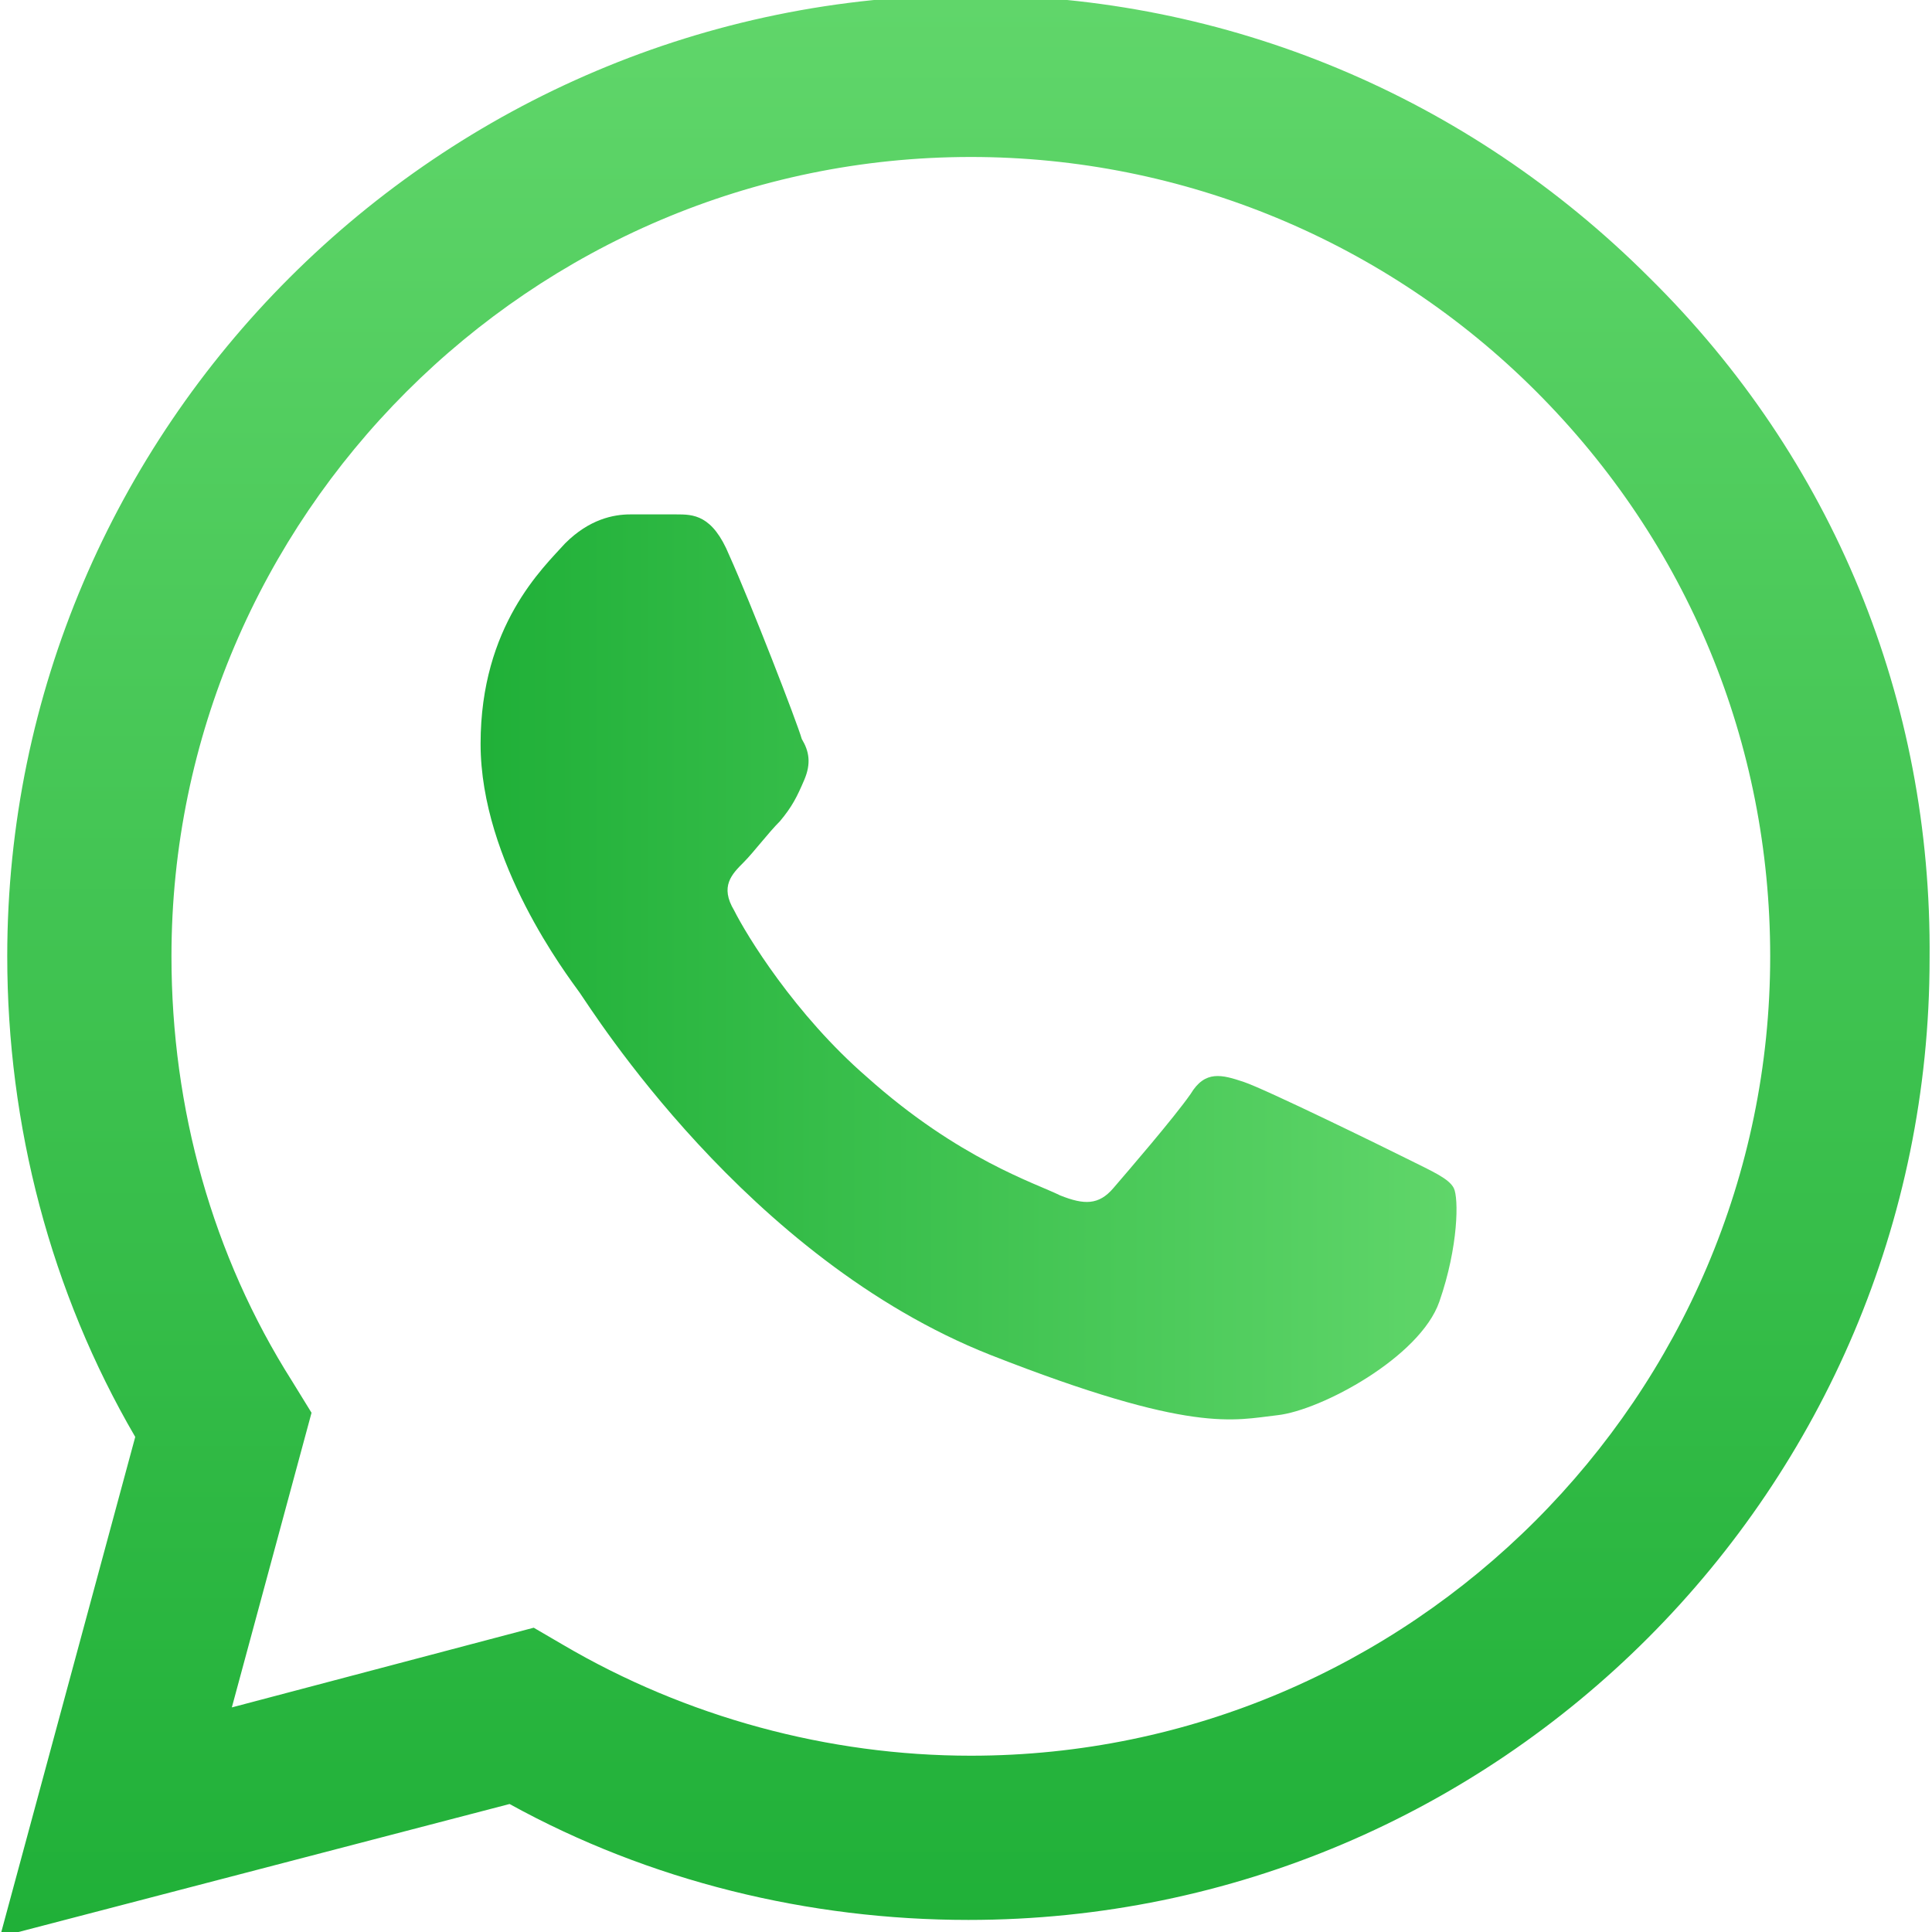 <?xml version="1.0" encoding="utf-8"?>
<!-- Generator: Adobe Illustrator 27.5.0, SVG Export Plug-In . SVG Version: 6.00 Build 0)  -->
<svg version="1.1"
	 id="Layer_1" xmlns:dc="http://purl.org/dc/elements/1.1/" xmlns:rdf="http://www.w3.org/1999/02/22-rdf-syntax-ns#" xmlns:cc="http://creativecommons.org/ns#"
	 xmlns="http://www.w3.org/2000/svg" xmlns:xlink="http://www.w3.org/1999/xlink" x="0px" y="0px" viewBox="0 0 80 80"
	 style="enable-background:new 0 0 80 80;" xml:space="preserve">
<style type="text/css">
	.st0{fill:url(#SVGID_1_);}
	.st1{fill-rule:evenodd;clip-rule:evenodd;fill:url(#SVGID_00000168080467551826109020000009883253557989316997_);}
</style>
<linearGradient id="SVGID_1_" gradientUnits="userSpaceOnUse" x1="26.957" y1="113.479" x2="28.82" y2="113.479" gradientTransform="matrix(0 -43.135 -43.135 0 4934.852 1242.951)">
	<stop  offset="0" style="stop-color:#20B038"/>
	<stop  offset="1" style="stop-color:#60D66A"/>
</linearGradient>
<path class="st0" d="M0.3,39.6c0,7,1.8,13.9,5.3,19.9L0,80.2l21.1-5.5c5.8,3.2,12.4,4.8,19,4.8h0c22,0,39.8-17.9,39.8-39.8
	C80,29,75.9,19,68.3,11.5C60.8,4,50.8-0.2,40.2-0.2C18.2-0.2,0.3,17.7,0.3,39.6 M12.9,58.5l-0.8-1.3C8.8,52,7.1,45.9,7.1,39.6
	c0-18.2,14.9-33.1,33.1-33.1c8.8,0,17.2,3.5,23.4,9.7c6.3,6.3,9.7,14.6,9.7,23.4c0,18.2-14.9,33.1-33.1,33.1h0
	c-5.9,0-11.8-1.6-16.9-4.6l-1.2-0.7L9.6,70.7L12.9,58.5z M40.2,79.5L40.2,79.5L40.2,79.5C40.2,79.5,40.2,79.5,40.2,79.5"/>
<linearGradient id="SVGID_00000027579880814554954380000015035789094907362946_" gradientUnits="userSpaceOnUse" x1="19.927" y1="40.01" x2="60.379" y2="40.01">
	<stop  offset="0" style="stop-color:#20B038"/>
	<stop  offset="1" style="stop-color:#60D66A"/>
</linearGradient>
<path style="fill-rule:evenodd;clip-rule:evenodd;fill:url(#SVGID_00000027579880814554954380000015035789094907362946_);" d="
	M30.2,23c-0.7-1.7-1.5-1.7-2.2-1.7c-0.6,0-1.2,0-1.9,0c-0.7,0-1.7,0.2-2.7,1.2c-0.9,1-3.5,3.4-3.5,8.3c0,4.9,3.6,9.6,4.1,10.3
	c0.5,0.7,6.9,11,17,15c8.4,3.3,10.1,2.7,11.9,2.5c1.8-0.2,5.9-2.4,6.7-4.7c0.8-2.3,0.8-4.3,0.6-4.7c-0.2-0.4-0.9-0.7-1.9-1.2
	c-1-0.5-5.9-2.9-6.8-3.2c-0.9-0.3-1.6-0.5-2.2,0.5c-0.7,1-2.6,3.2-3.2,3.9c-0.6,0.7-1.2,0.7-2.2,0.3c-1-0.5-4.2-1.5-8-4.9
	c-3-2.6-5-5.9-5.5-6.9c-0.6-1-0.1-1.5,0.4-2c0.4-0.4,1-1.2,1.5-1.7c0.5-0.6,0.7-1,1-1.7c0.3-0.7,0.2-1.2-0.1-1.7
	C33,29.9,31.1,25,30.2,23"/>
</svg>
